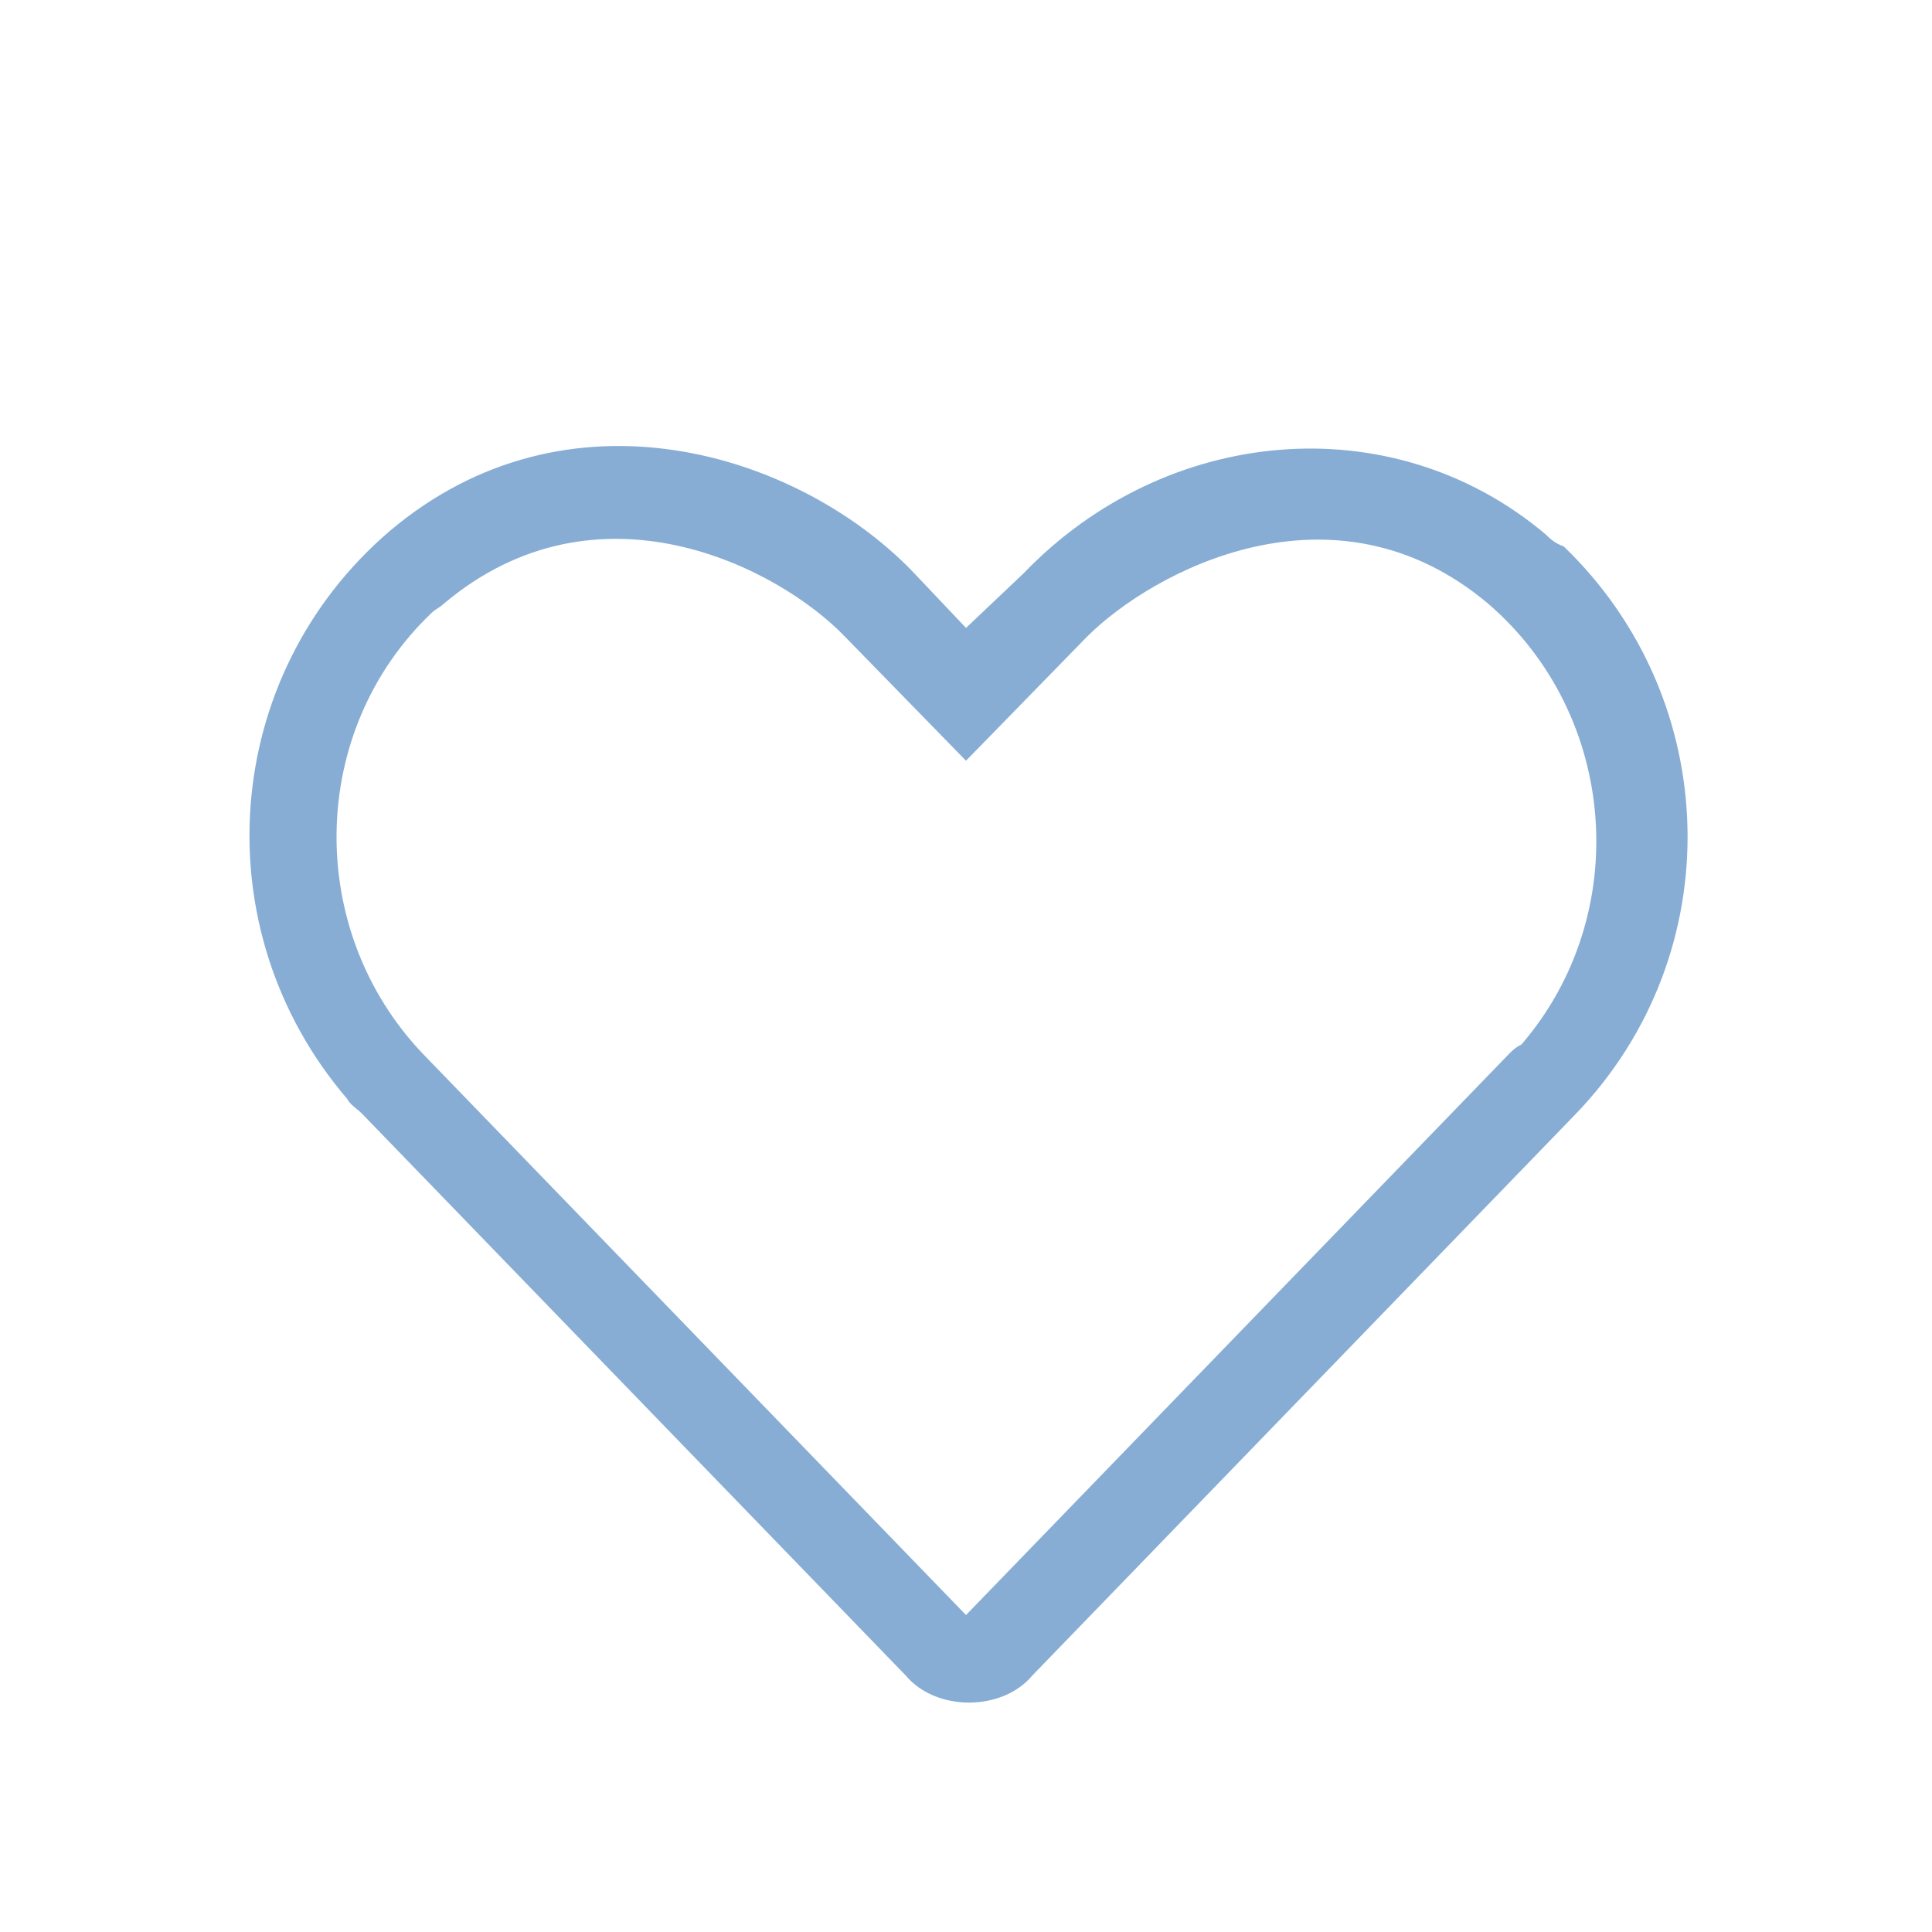 <?xml version="1.0" encoding="utf-8"?>
<svg xmlns="http://www.w3.org/2000/svg" xmlns:xlink="http://www.w3.org/1999/xlink" version="1.1" id="Ebene_1" x="0px" y="0px" viewBox="0 0 64 64" style="enable-background:new 0 0 64 64;" xml:space="preserve" width="150" height="150">
<style type="text/css">
	.st0{fill:#87ADD5;}
</style>
<g>
	<path id="heart" class="st0" d="M51.2,17.7c-5.1-4.3-12.6-3.6-17.3,1.3L32,20.8l-1.8-1.9c-3.8-3.9-11.4-6.3-17.3-1.3   c-5.6,4.8-6.2,13.2-1.4,18.8c0.1,0.2,0.3,0.3,0.5,0.5l18,18.6c0.5,0.6,1.3,0.9,2.1,0.9c0.8,0,1.6-0.3,2.1-0.9l18-18.6   c5.1-5.3,4.9-13.7-0.4-18.8C51.5,18,51.3,17.8,51.2,17.7z M50,34.9L32,53.5l-18-18.6c-3.9-4.1-3.8-10.7,0.3-14.6   c0.1-0.1,0.3-0.2,0.4-0.3c5.1-4.3,11.1-1.2,13.3,1.1l4,4.1l4-4.1c2.2-2.2,8.2-5.4,13.3-1.1c4.3,3.7,4.8,10.3,1.1,14.6   C50.2,34.7,50.1,34.8,50,34.9z"/>
</g>
</svg>
